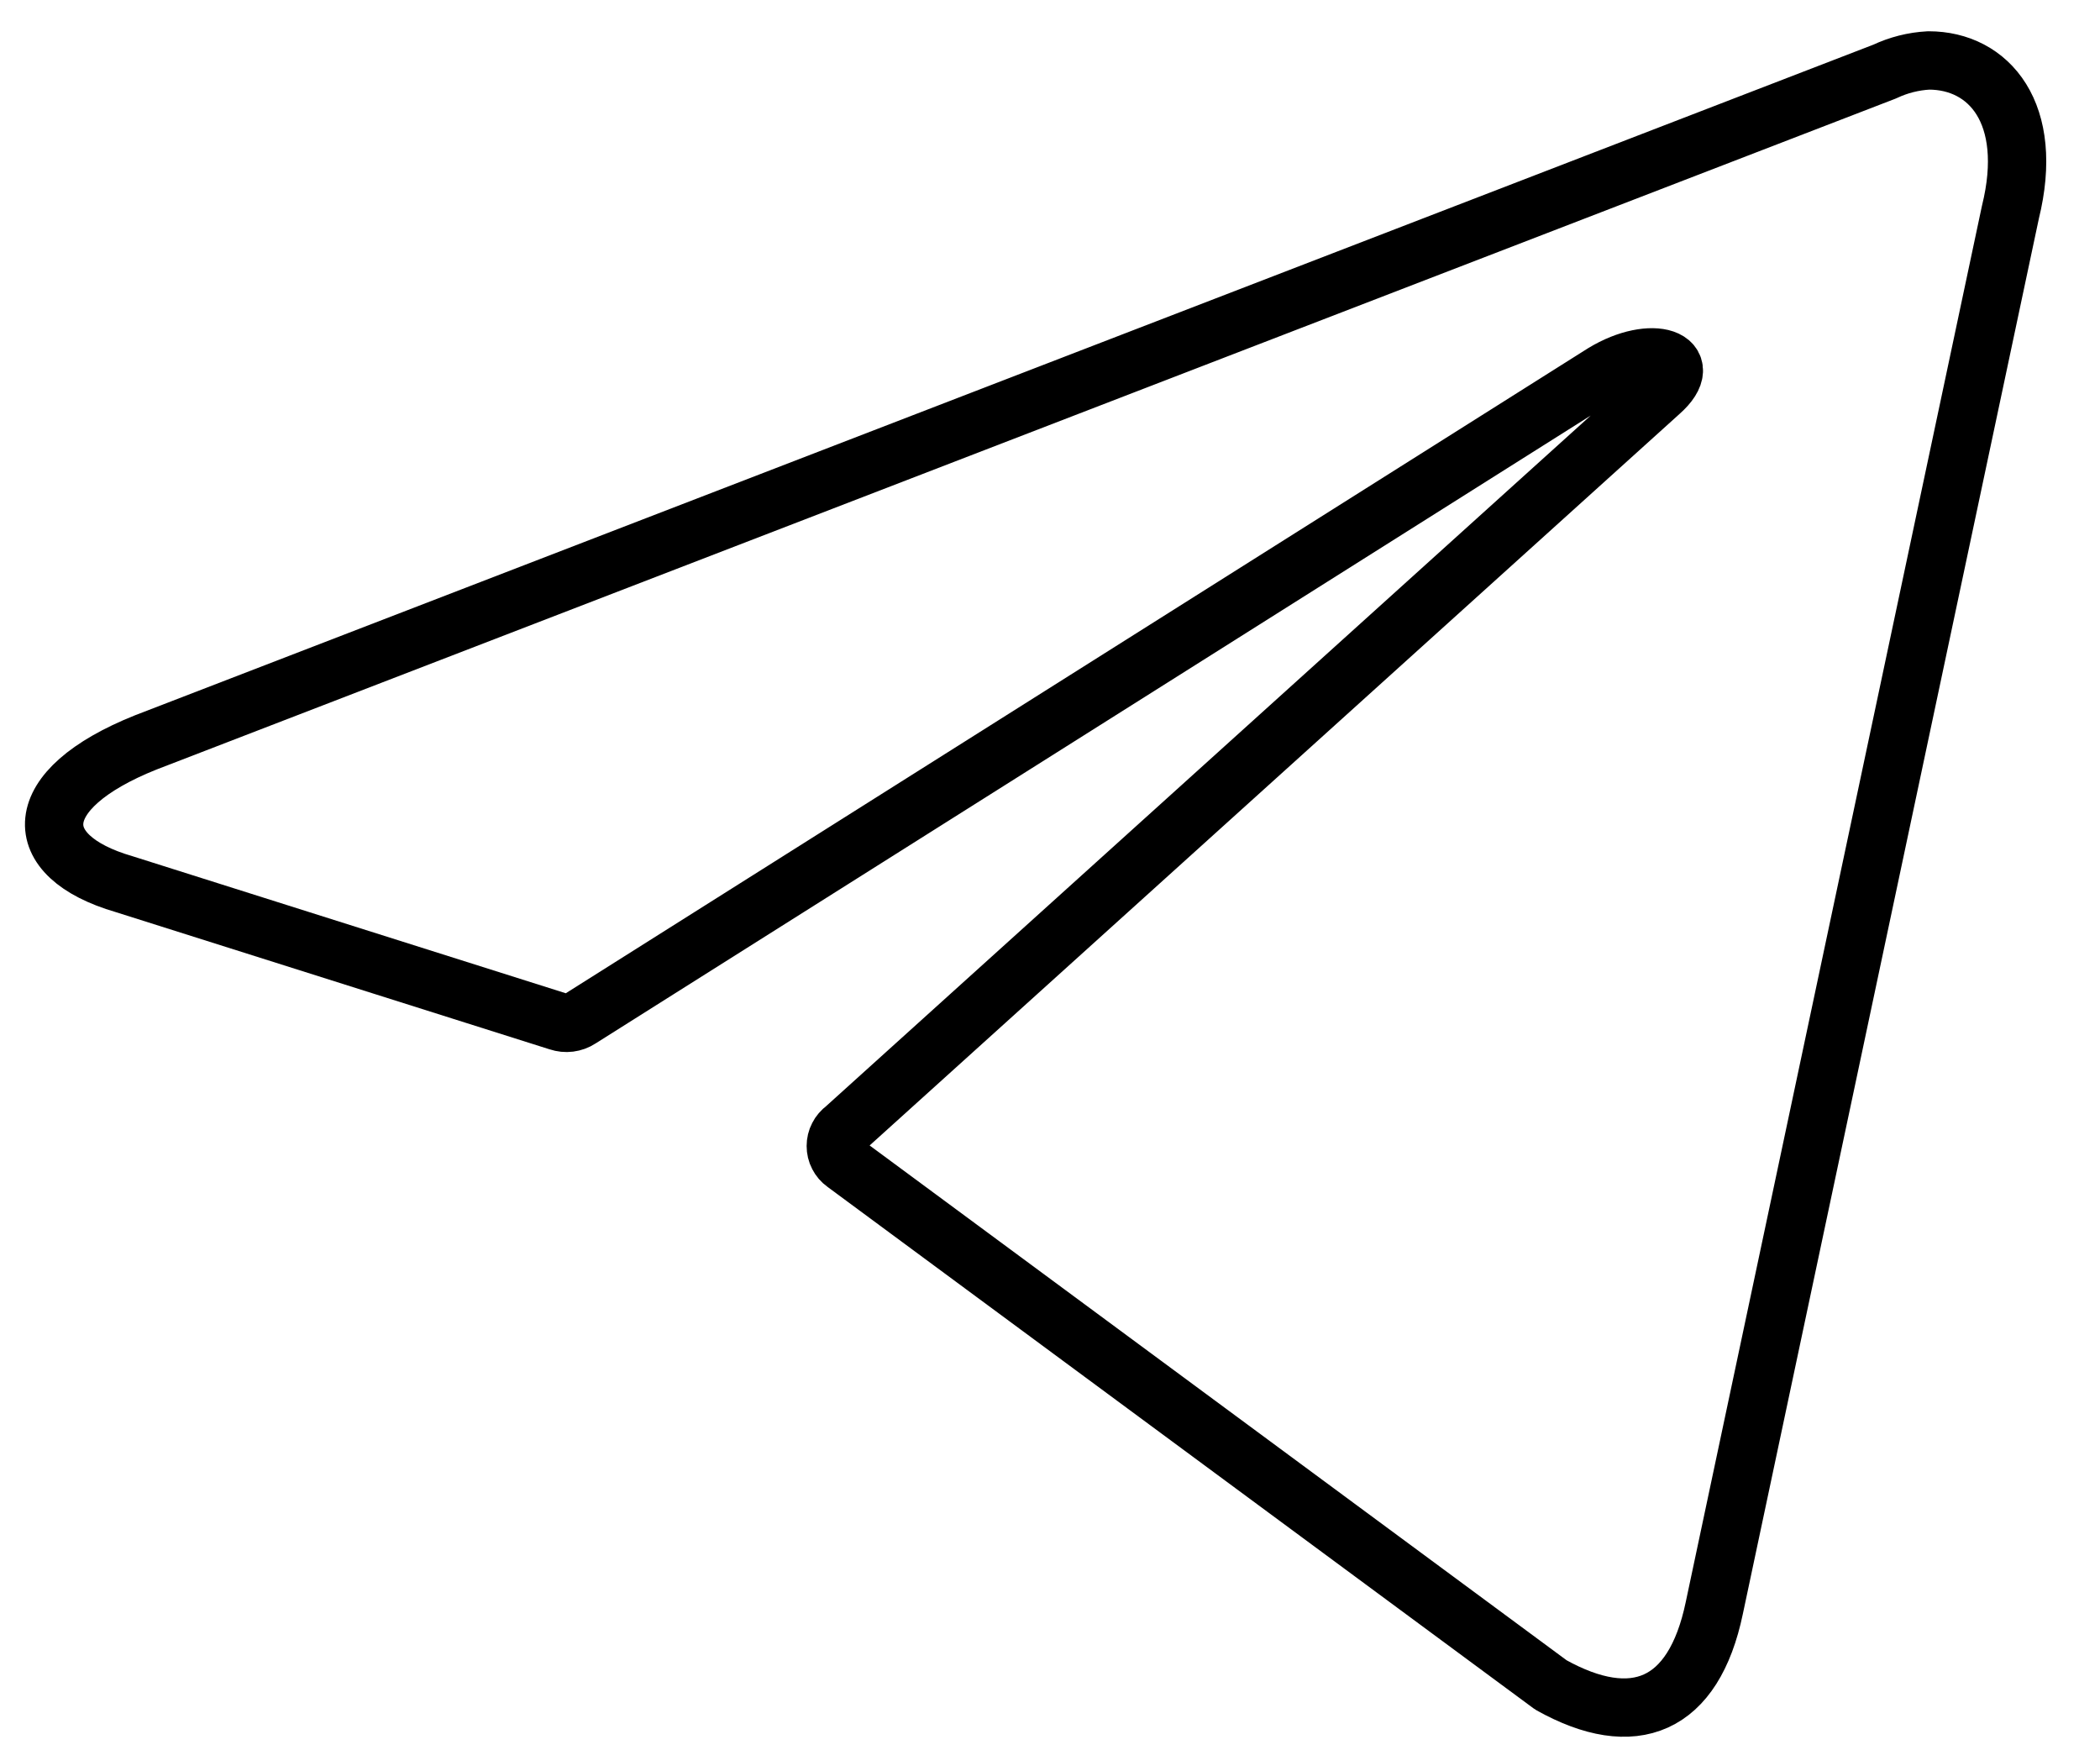 <svg width="36" height="30" viewBox="0 0 36 30" fill="none" xmlns="http://www.w3.org/2000/svg">
<path d="M33.063 1.036C34.1 1.036 34.882 1.946 34.464 3.638L29.388 27.561C29.033 29.262 28.006 29.672 26.587 28.88L14.479 19.938C14.432 19.905 14.394 19.86 14.368 19.809C14.341 19.758 14.328 19.701 14.328 19.643C14.328 19.585 14.341 19.528 14.368 19.477C14.394 19.425 14.432 19.381 14.479 19.347L28.46 6.721C29.097 6.157 28.324 5.885 27.487 6.394L9.94 17.464C9.887 17.499 9.826 17.521 9.763 17.529C9.7 17.537 9.636 17.53 9.576 17.51L2.126 15.154C0.471 14.672 0.471 13.535 2.499 12.725L32.308 1.227C32.545 1.115 32.801 1.05 33.063 1.036Z" stroke="black" stroke-linecap="round" stroke-linejoin="round"/>
</svg>
